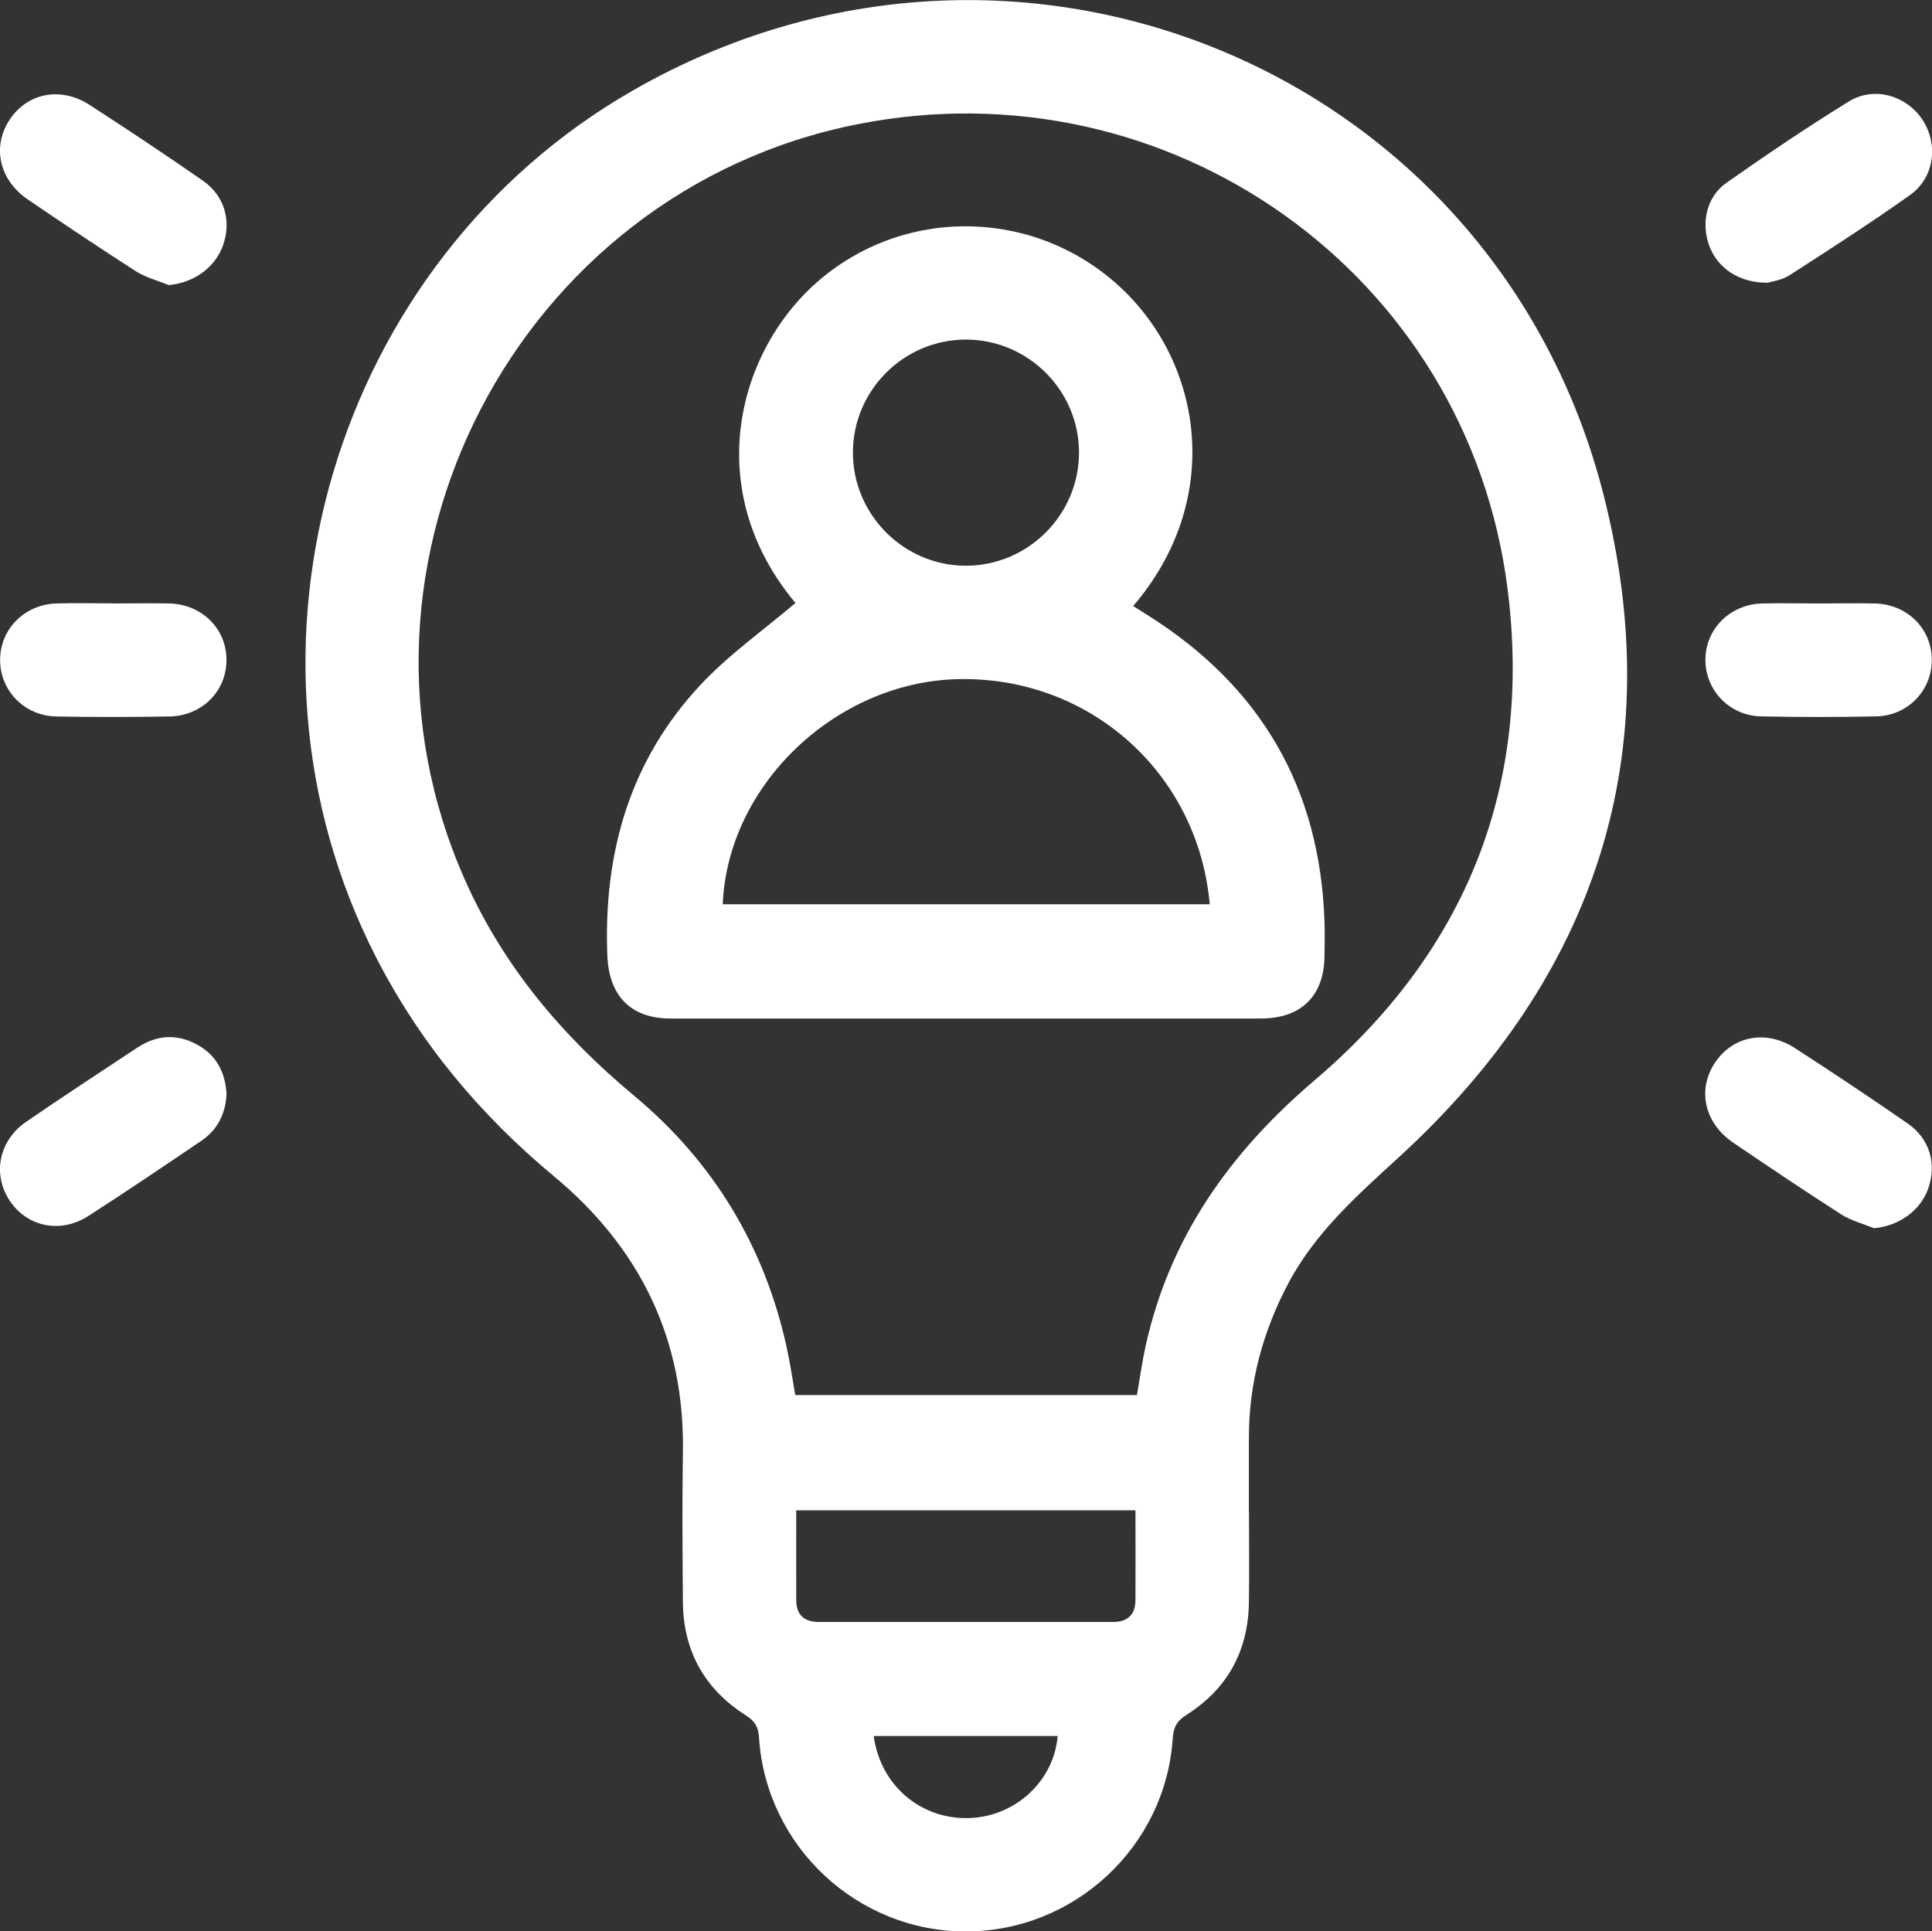 <?xml version="1.0" encoding="UTF-8"?>
<svg id="Capa_2" xmlns="http://www.w3.org/2000/svg" viewBox="0 0 193.99 193.95">
  <rect x="0" y="0" width="193.99" height="193.95" fill="#333333" stroke="none"/>
  <defs>
    <style>
      .cls-1 {
        fill: #fff;
      }
    </style>
  </defs>
  <g id="Capa_1-2" data-name="Capa_1">
    <g>
      <path class="cls-1" d="M125.41,151.9c0,3.03.04,6.06-.01,9.09-.09,4.84-2.18,8.63-6.27,11.22-.98.62-1.3,1.25-1.38,2.38-.72,10.85-9.86,19.35-20.74,19.37-10.94.01-20.11-8.55-20.8-19.5-.07-1.07-.42-1.63-1.33-2.21-4.14-2.63-6.27-6.46-6.31-11.38-.04-4.99-.08-9.98,0-14.96.21-11.39-4.29-20.59-12.95-27.79-7.43-6.17-13.47-13.41-17.88-22.03-15.8-30.91-4.23-69.85,25.92-87.07,38.37-21.92,86.44-2.12,97.35,40.66,6.61,25.96-.73,48.37-20.52,66.5-4.21,3.86-8.44,7.59-11.15,12.73-2.55,4.83-3.93,9.95-3.94,15.42,0,2.53,0,5.05,0,7.58ZM114.16,140.09c.3-1.74.52-3.3.85-4.83,2.4-10.99,8.5-19.55,16.99-26.78,15.21-12.94,21.89-29.59,19.37-49.37-4.02-31.66-34-52.85-65.3-46.63-34.13,6.78-53.5,44.12-39.38,75.89,3.85,8.67,9.75,15.64,17,21.68,7.95,6.63,13.07,15.1,15.3,25.25.35,1.58.58,3.19.86,4.79h34.31ZM114.03,151.67h-34.08c0,3.1-.01,6.06,0,9.02,0,1.48.81,2.19,2.26,2.19,9.85,0,19.7,0,29.54,0,1.45,0,2.25-.71,2.26-2.18.02-2.96,0-5.92,0-9.03ZM87.73,174.33c.67,4.97,4.73,8.4,9.59,8.24,4.63-.15,8.5-3.71,8.88-8.24h-18.47Z"/>
      <path class="cls-1" d="M16.91,28.62c-1.09-.45-2.27-.75-3.25-1.37-3.66-2.35-7.27-4.77-10.87-7.22C-.11,18.05-.83,14.67,1.01,11.96c1.79-2.65,5.12-3.29,8.01-1.41,3.81,2.47,7.59,4.98,11.32,7.57,2.22,1.54,2.92,4.07,2.05,6.53-.8,2.25-2.98,3.77-5.47,3.98Z"/>
      <path class="cls-1" d="M188.14,123.33c-1.09-.45-2.27-.75-3.25-1.37-3.66-2.35-7.27-4.77-10.87-7.22-2.91-1.98-3.63-5.37-1.79-8.07,1.8-2.65,5.11-3.29,8.01-1.41,3.81,2.47,7.59,4.98,11.32,7.57,2.22,1.54,2.92,4.07,2.05,6.53-.8,2.25-2.98,3.77-5.47,3.98Z"/>
      <path class="cls-1" d="M177.49,28.39c-2.89.03-5.08-1.5-5.88-3.75-.82-2.3-.25-4.89,1.75-6.29,4.02-2.82,8.1-5.58,12.28-8.16,2.51-1.55,5.72-.62,7.35,1.77,1.67,2.47,1.27,5.86-1.2,7.62-3.95,2.81-8.04,5.44-12.12,8.07-.76.49-1.76.61-2.18.75Z"/>
      <path class="cls-1" d="M22.75,109.76c-.07,2.03-.88,3.69-2.56,4.82-3.76,2.54-7.51,5.09-11.34,7.54-2.79,1.79-6.1,1.08-7.85-1.51-1.79-2.65-1.14-6.06,1.64-7.97,3.69-2.53,7.43-4.98,11.17-7.45,1.96-1.29,4.02-1.4,6.07-.24,1.86,1.05,2.72,2.73,2.86,4.81Z"/>
      <path class="cls-1" d="M11.34,60.6c1.89,0,3.78-.04,5.67,0,3.24.08,5.69,2.5,5.73,5.59.05,3.17-2.43,5.71-5.75,5.76-3.78.06-7.56.07-11.34,0-3.2-.06-5.64-2.59-5.64-5.68,0-3.09,2.45-5.57,5.65-5.67,1.89-.06,3.78-.01,5.67-.01Z"/>
      <path class="cls-1" d="M182.61,60.6c1.89,0,3.78-.04,5.67,0,3.23.09,5.67,2.53,5.69,5.63.02,3.1-2.4,5.65-5.6,5.71-3.84.08-7.69.08-11.53,0-3.19-.06-5.62-2.63-5.6-5.71.02-3.09,2.48-5.54,5.69-5.63,1.89-.05,3.78,0,5.67,0Z"/>
      <path class="cls-1" d="M79.87,60.55c-9.55-11.41-5.84-25.49,2.52-32.52,8.84-7.44,21.92-7.03,30.37,1.07,8.03,7.7,10.07,21.19,1.02,31.76.53.33,1.03.65,1.54.97,11.31,7.14,17.24,17.37,17.67,30.75.04,1.13.02,2.27,0,3.41-.03,4.01-2.32,6.28-6.39,6.29-13.63,0-27.27,0-40.9,0-6.12,0-12.24.01-18.37,0-4.03,0-6.2-2.31-6.35-6.35-.39-10.28,2.25-19.55,9.35-27.15,2.85-3.05,6.34-5.5,9.54-8.23ZM121.47,90.81c-1.18-13.22-12.1-22.91-25.29-22.61-12.26.28-23.13,10.64-23.61,22.61h48.9ZM96.97,34.1c-6.23.01-11.32,5.1-11.33,11.33-.01,6.22,5.07,11.35,11.28,11.38,6.3.03,11.46-5.13,11.42-11.43-.03-6.22-5.15-11.29-11.38-11.28Z"/>
    </g>
  </g>
</svg>